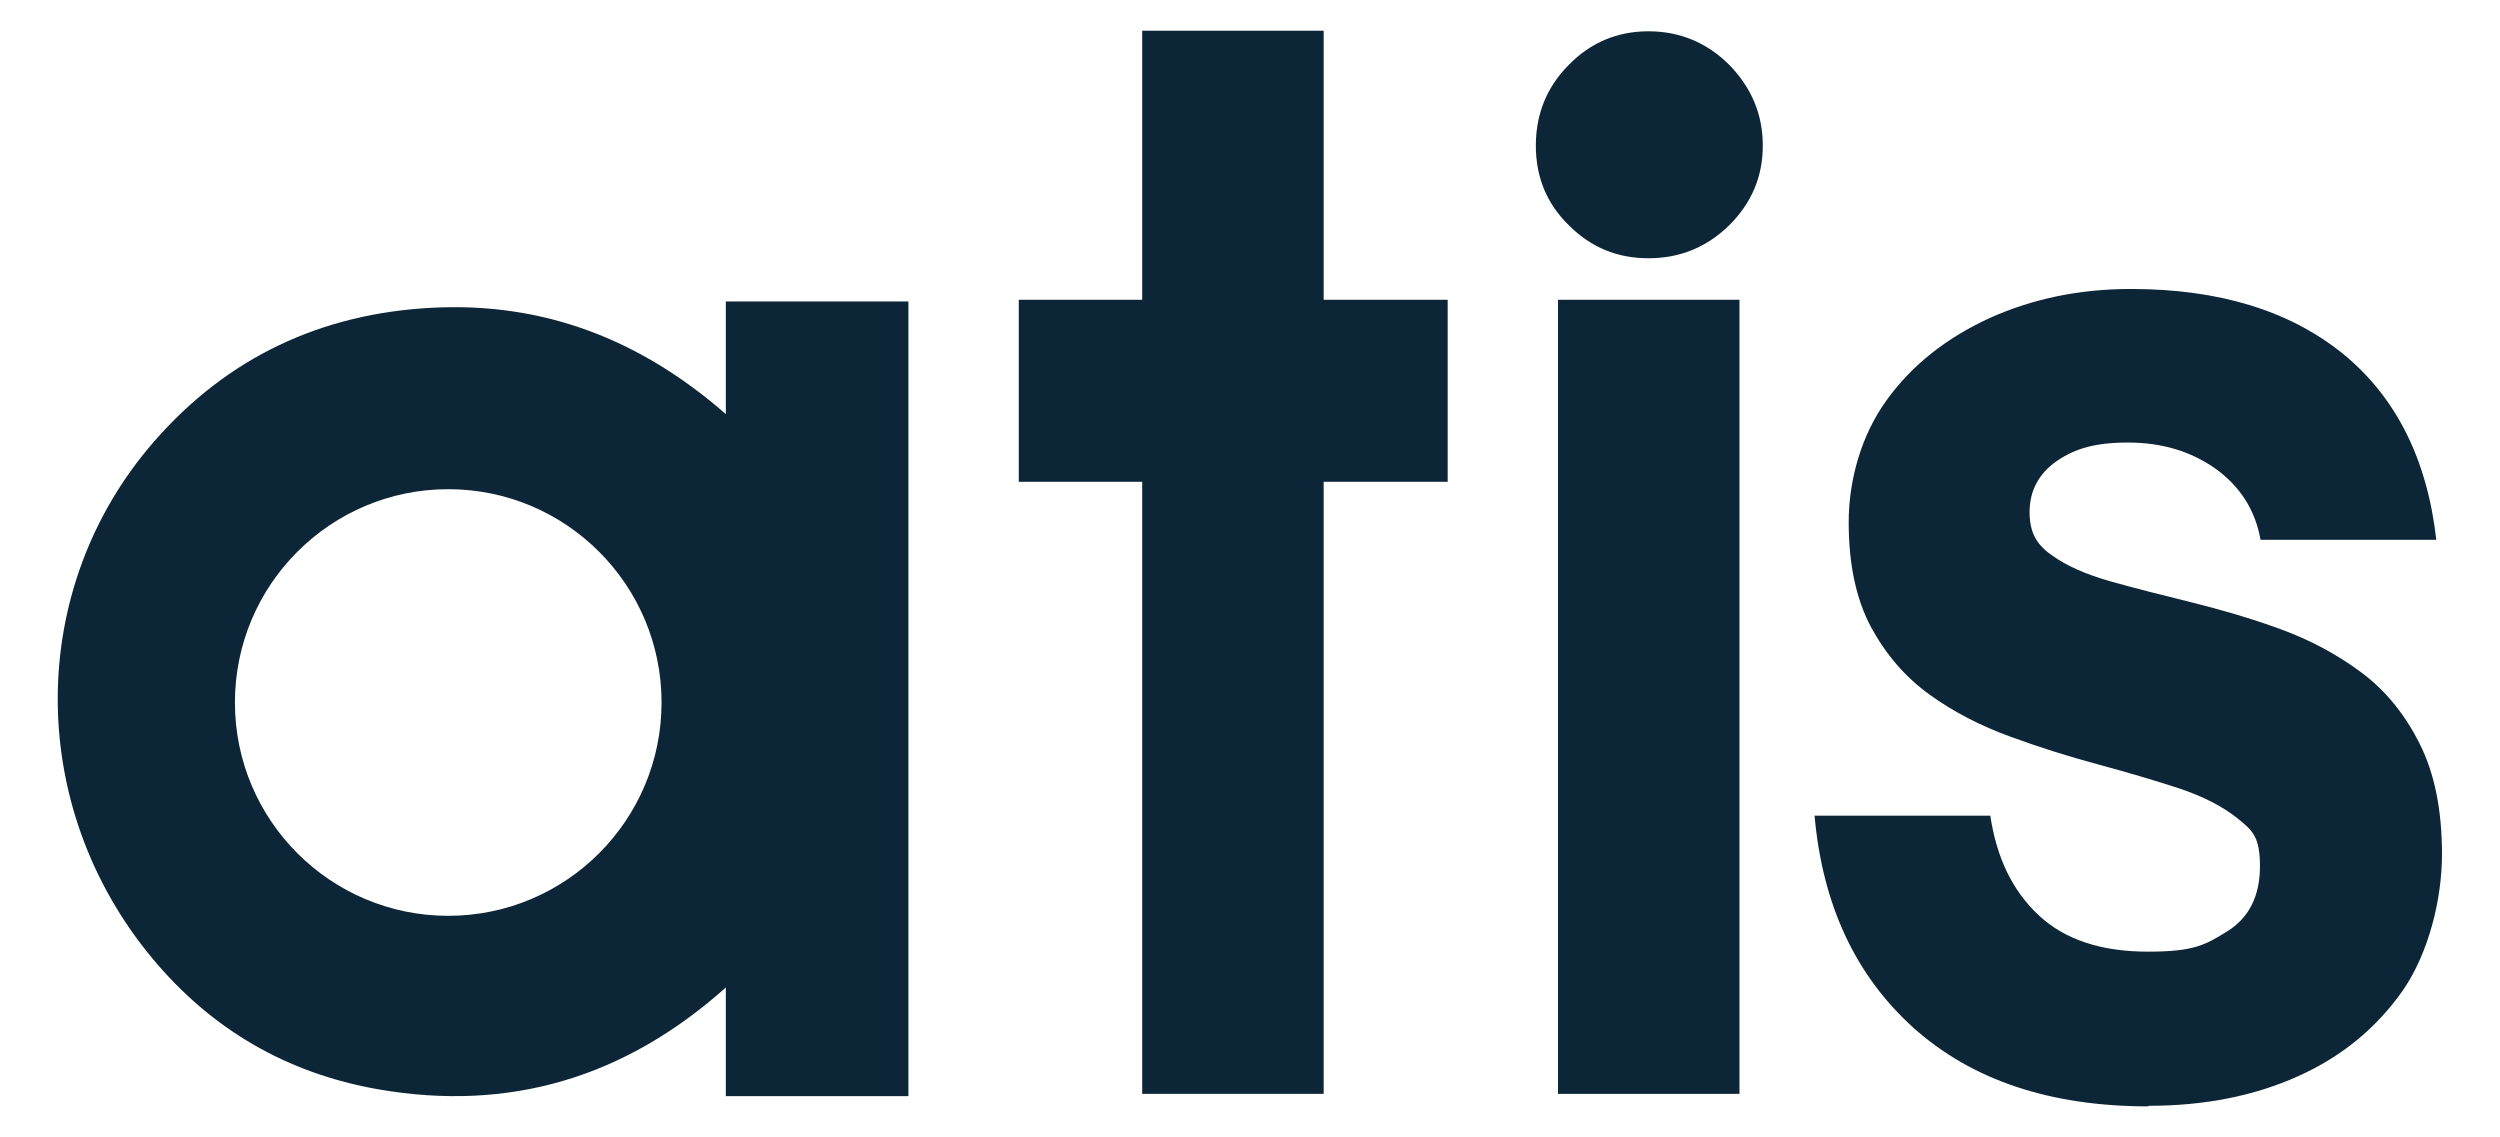 <?xml version="1.0" encoding="UTF-8"?>
<svg id="Layer_1" xmlns="http://www.w3.org/2000/svg" version="1.1" viewBox="0 0 439.5 199.9">
  <!-- Generator: Adobe Illustrator 29.0.1, SVG Export Plug-In . SVG Version: 2.1.0 Build 192)  -->
  <defs>
    <style>
      .st0 {
        fill: #0c2638;
      }
    </style>
  </defs>
  <path class="st0" d="M289.8,5.5c-5.5,0-10.2,2-14,5.9-3.9,3.9-5.8,8.7-5.8,14.2s1.9,10.2,5.8,14c3.9,3.9,8.5,5.8,14,5.8s10.2-1.9,14.2-5.8c3.9-3.9,5.9-8.5,5.9-14s-2-10.2-5.9-14.2c-3.9-3.9-8.7-5.9-14.2-5.9Z"/>
  <path class="st0" d="M127.6,53v19.8c-15.1-13.2-32.1-19.7-51.6-18.7-19.5,1-36,8.7-48.9,23.5-22.5,25.8-22.6,64.1-.3,90.9,10.4,12.5,23.7,20.2,39.7,23,23,4,43.3-2,61.1-17.9v19.1h32.1V53h-32.1ZM78.8,161c-20.7,0-37.5-16.8-37.5-37.5s16.8-37.5,37.5-37.5,37.5,16.8,37.5,37.5-16.8,37.5-37.5,37.5Z"/>
  <polygon class="st0" points="232.7 192.3 232.7 84.7 254.5 84.7 254.5 52.7 232.7 52.7 232.7 5.4 200.8 5.4 200.8 52.7 179.1 52.7 179.1 84.7 200.8 84.7 200.8 192.3 232.7 192.3"/>
  <rect class="st0" x="273.9" y="52.7" width="31.9" height="139.6"/>
  <path class="st0" d="M377.7,194.5c-17.3,0-31-4.6-41.3-13.8-10.2-9.2-16-21.6-17.4-37.3h30.9c1.1,7.4,3.9,13.2,8.5,17.5,4.6,4.3,11,6.4,19.2,6.4s10.1-1.2,14-3.6c3.8-2.4,5.7-6.2,5.7-11.4s-1.3-6.3-3.9-8.4c-2.6-2.1-6.1-3.9-10.3-5.3-4.3-1.4-9-2.8-14.2-4.2-5.2-1.4-10.3-3-15.5-4.9-5.2-1.9-9.9-4.3-14.2-7.4-4.3-3.1-7.7-7.1-10.3-11.9-2.6-4.9-3.9-11-3.9-18.4s2.2-15.3,6.7-21.5c4.5-6.2,10.5-10.9,18.1-14.4,7.6-3.4,15.8-5.1,24.8-5.1,15.5,0,27.9,3.8,37.3,11.4,9.3,7.6,14.8,18.5,16.4,32.7h-30.9c-.9-5.2-3.6-9.4-7.9-12.5-4.4-3.1-9.5-4.6-15.4-4.6s-9.4,1.1-12.6,3.3c-3.1,2.2-4.7,5.2-4.7,8.9s1.3,5.8,3.9,7.6c2.6,1.9,6.1,3.4,10.3,4.6,4.3,1.2,9,2.4,14.3,3.7,5.2,1.3,10.4,2.8,15.6,4.7,5.2,1.9,9.9,4.4,14.2,7.6,4.3,3.2,7.7,7.4,10.3,12.6,2.6,5.2,3.9,11.6,3.9,19.4s-2.3,17.2-6.8,23.8c-4.6,6.6-10.7,11.7-18.5,15.2-7.8,3.5-16.5,5.2-26.3,5.2Z"/>
</svg>